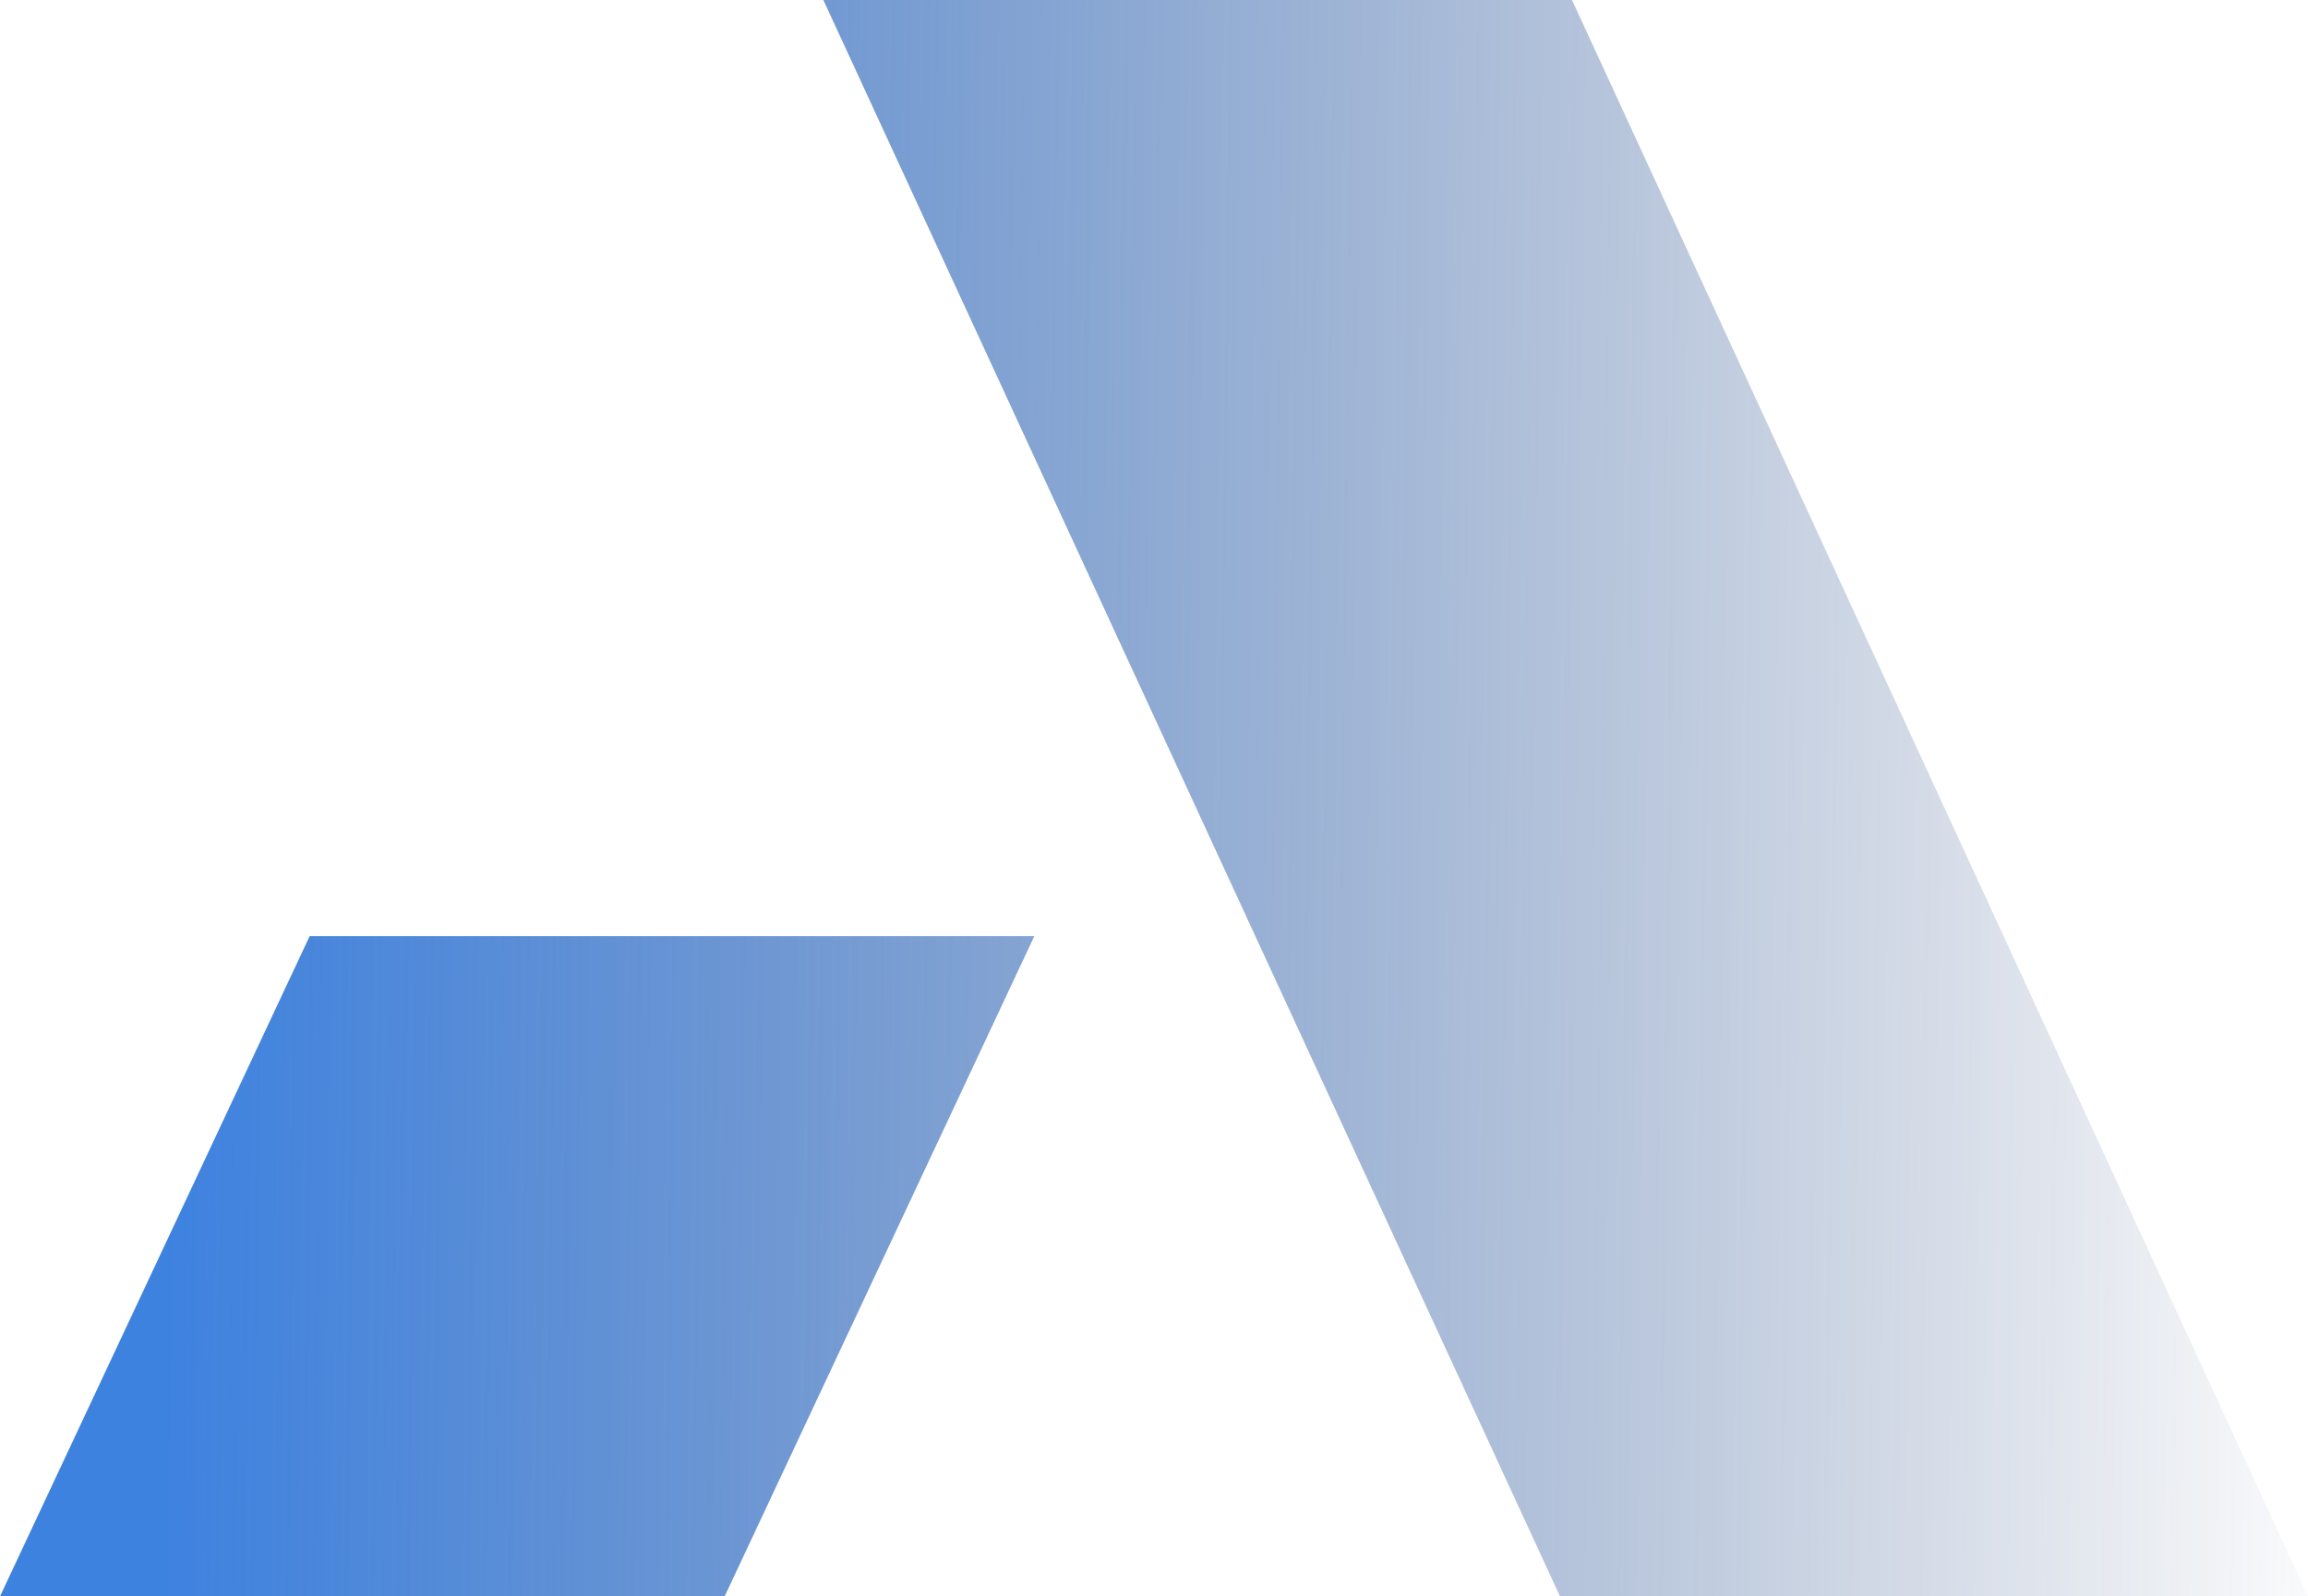 <?xml version="1.0" encoding="UTF-8"?> <!-- Generator: Adobe Illustrator 25.2.3, SVG Export Plug-In . SVG Version: 6.00 Build 0) --> <svg xmlns="http://www.w3.org/2000/svg" xmlns:xlink="http://www.w3.org/1999/xlink" id="Слой_1" x="0px" y="0px" viewBox="0 0 731.9 506.3" style="enable-background:new 0 0 731.9 506.3;" xml:space="preserve"> <style type="text/css"> .st0{fill:url(#SVGID_1_);} </style> <g> <g> <linearGradient id="SVGID_1_" gradientUnits="userSpaceOnUse" x1="40.124" y1="749.305" x2="737.956" y2="741.111" gradientTransform="matrix(1 0 0 -1 0 1000)"> <stop offset="2.100040e-02" style="stop-color:#3E82E0"></stop> <stop offset="1" style="stop-color:#2A4576;stop-opacity:2.240000e-02"></stop> <stop offset="1" style="stop-color:#2A4576;stop-opacity:3.166014e-03"></stop> <stop offset="1" style="stop-color:#2A4576;stop-opacity:0"></stop> </linearGradient> <path class="st0" d="M0,506.3h229.8L328,296.9H98.2L0,506.3z M498.5,0H261.1l233.6,506.3h237.2L498.5,0z"></path> </g> </g> </svg> 